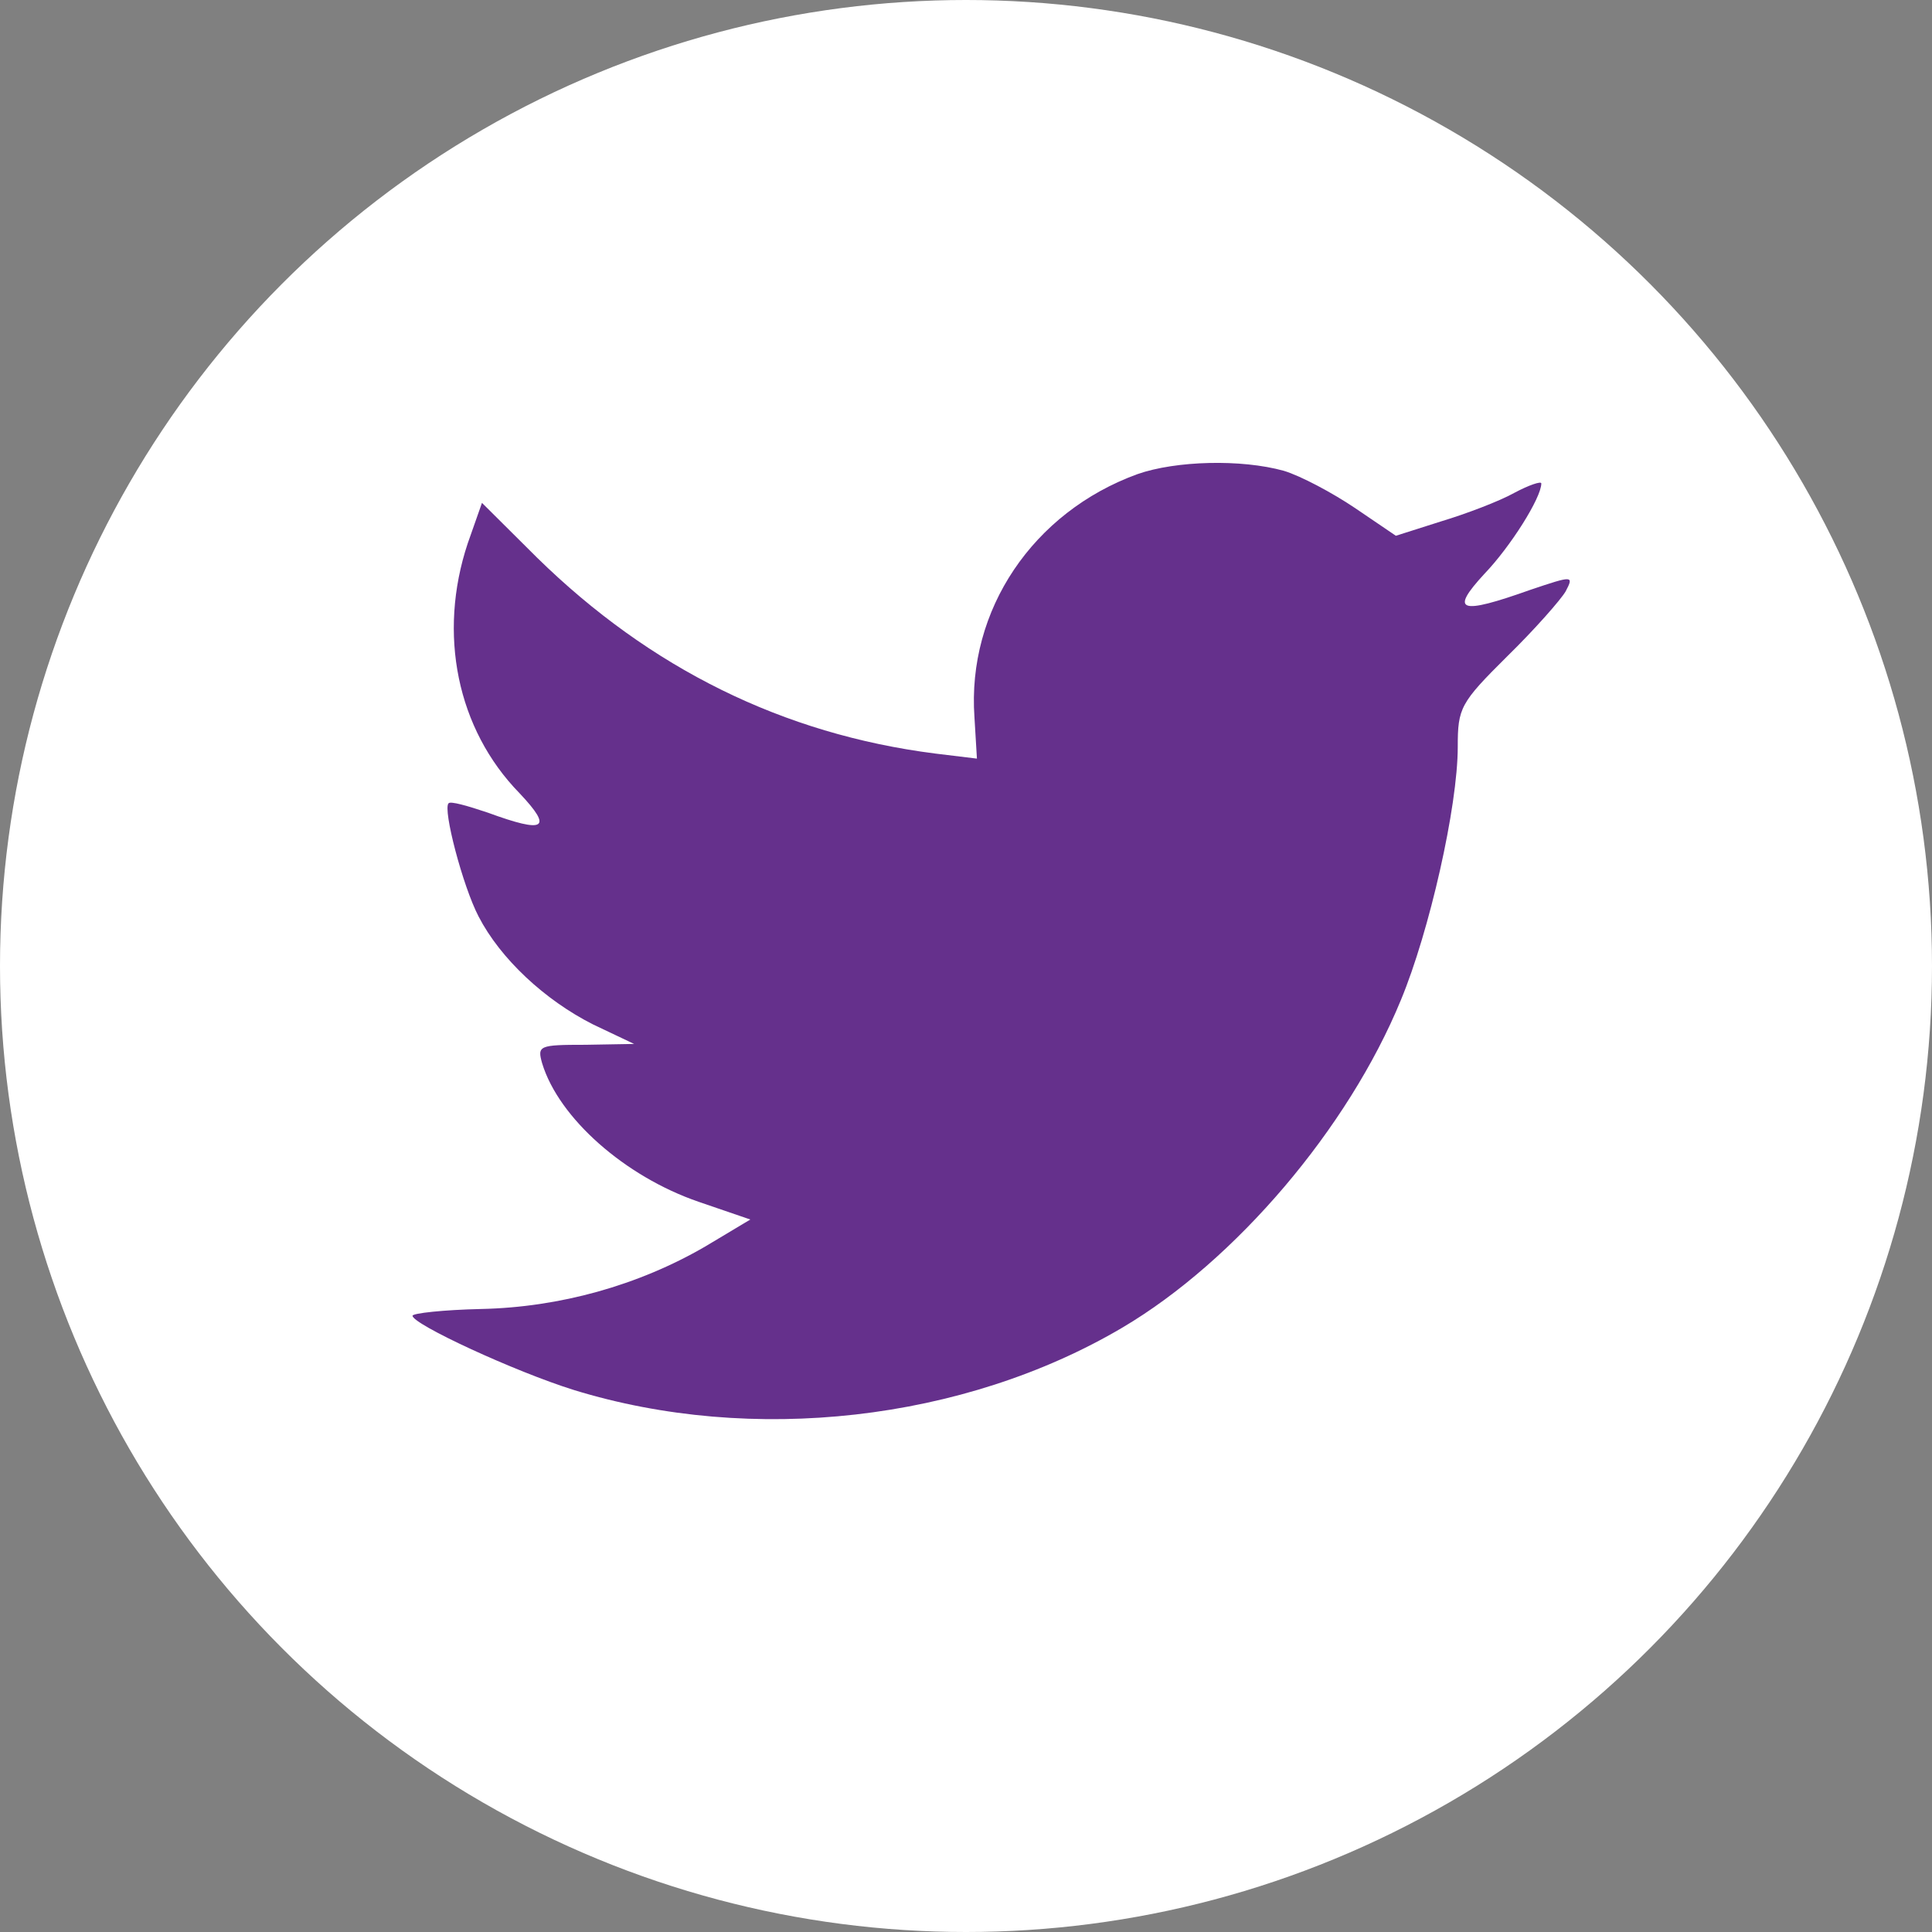 <svg width="32" height="32" viewBox="0 0 32 32" fill="none" xmlns="http://www.w3.org/2000/svg">
<rect x="0" y="0" width="32" height="32" fill="#808080" stroke="none"/>
<circle cx="16" cy="16" r="16" fill="white"/>
<path fill-rule="evenodd" clip-rule="evenodd" d="M16.14 11.88L16.181 12.565L15.489 12.481C12.969 12.16 10.767 11.069 8.897 9.238L7.983 8.329L7.747 9C7.249 10.496 7.567 12.076 8.606 13.139C9.16 13.726 9.035 13.81 8.08 13.46C7.747 13.348 7.457 13.264 7.429 13.306C7.332 13.404 7.664 14.676 7.927 15.18C8.288 15.879 9.022 16.564 9.825 16.969L10.503 17.291L9.7 17.305C8.925 17.305 8.897 17.319 8.98 17.613C9.257 18.521 10.351 19.486 11.57 19.905L12.428 20.199L11.681 20.646C10.573 21.29 9.271 21.653 7.969 21.681C7.346 21.695 6.833 21.751 6.833 21.793C6.833 21.933 8.523 22.716 9.506 23.023C12.456 23.932 15.96 23.541 18.591 21.989C20.461 20.884 22.33 18.689 23.203 16.564C23.674 15.431 24.145 13.362 24.145 12.37C24.145 11.726 24.186 11.643 24.962 10.873C25.419 10.426 25.848 9.937 25.931 9.797C26.07 9.531 26.056 9.531 25.349 9.769C24.172 10.188 24.006 10.133 24.588 9.503C25.017 9.056 25.529 8.245 25.529 8.007C25.529 7.965 25.322 8.035 25.086 8.161C24.837 8.301 24.283 8.511 23.868 8.636L23.12 8.874L22.441 8.413C22.067 8.161 21.541 7.881 21.264 7.798C20.558 7.602 19.477 7.63 18.84 7.853C17.109 8.483 16.015 10.104 16.14 11.88Z" fill="#65308C"/>
</svg>
